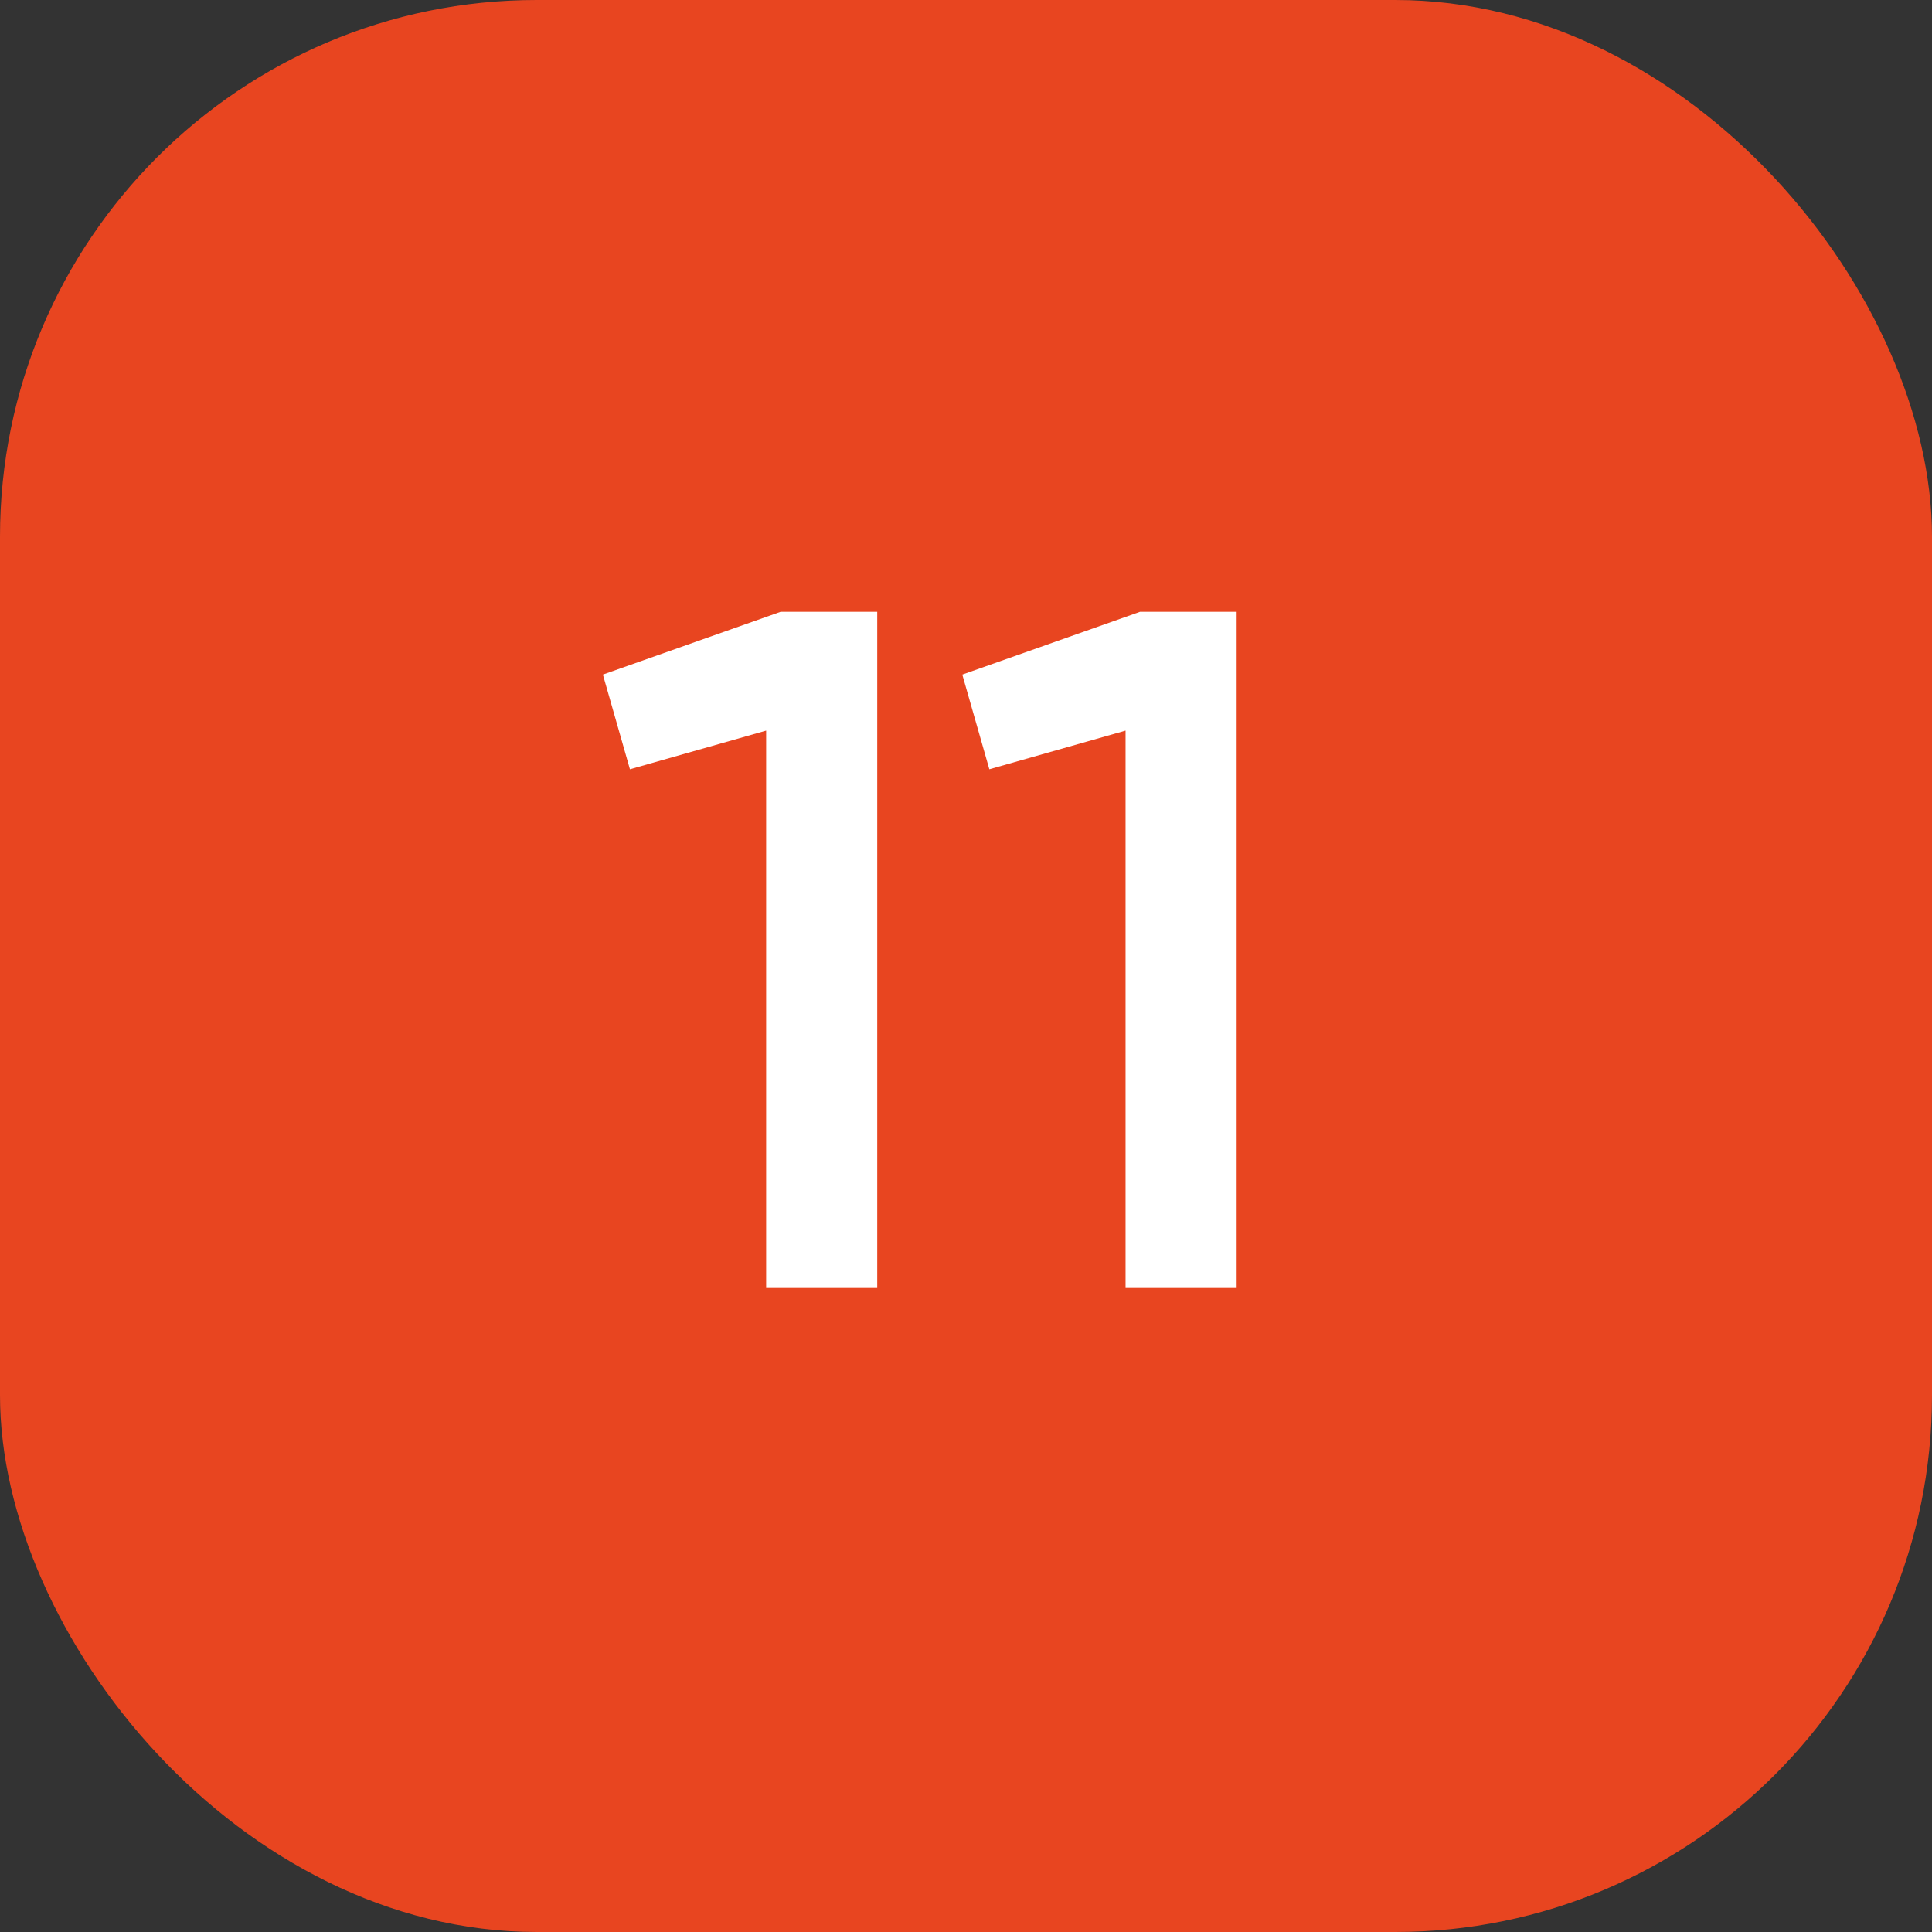 <?xml version="1.0" encoding="UTF-8"?> <svg xmlns="http://www.w3.org/2000/svg" width="36" height="36" viewBox="0 0 36 36" fill="none"><rect x="0" y="0" width="36" height="36" fill="#333333" stroke="none"/><rect width="36" height="36" rx="10" fill="#E84520"></rect><path d="M11.234 12.57L14.546 11.4H16.346V24H14.276V13.614L11.738 14.334L11.234 12.57ZM17.931 12.57L21.243 11.4H23.043V24H20.973V13.614L18.435 14.334L17.931 12.57Z" fill="white"></path></svg> 